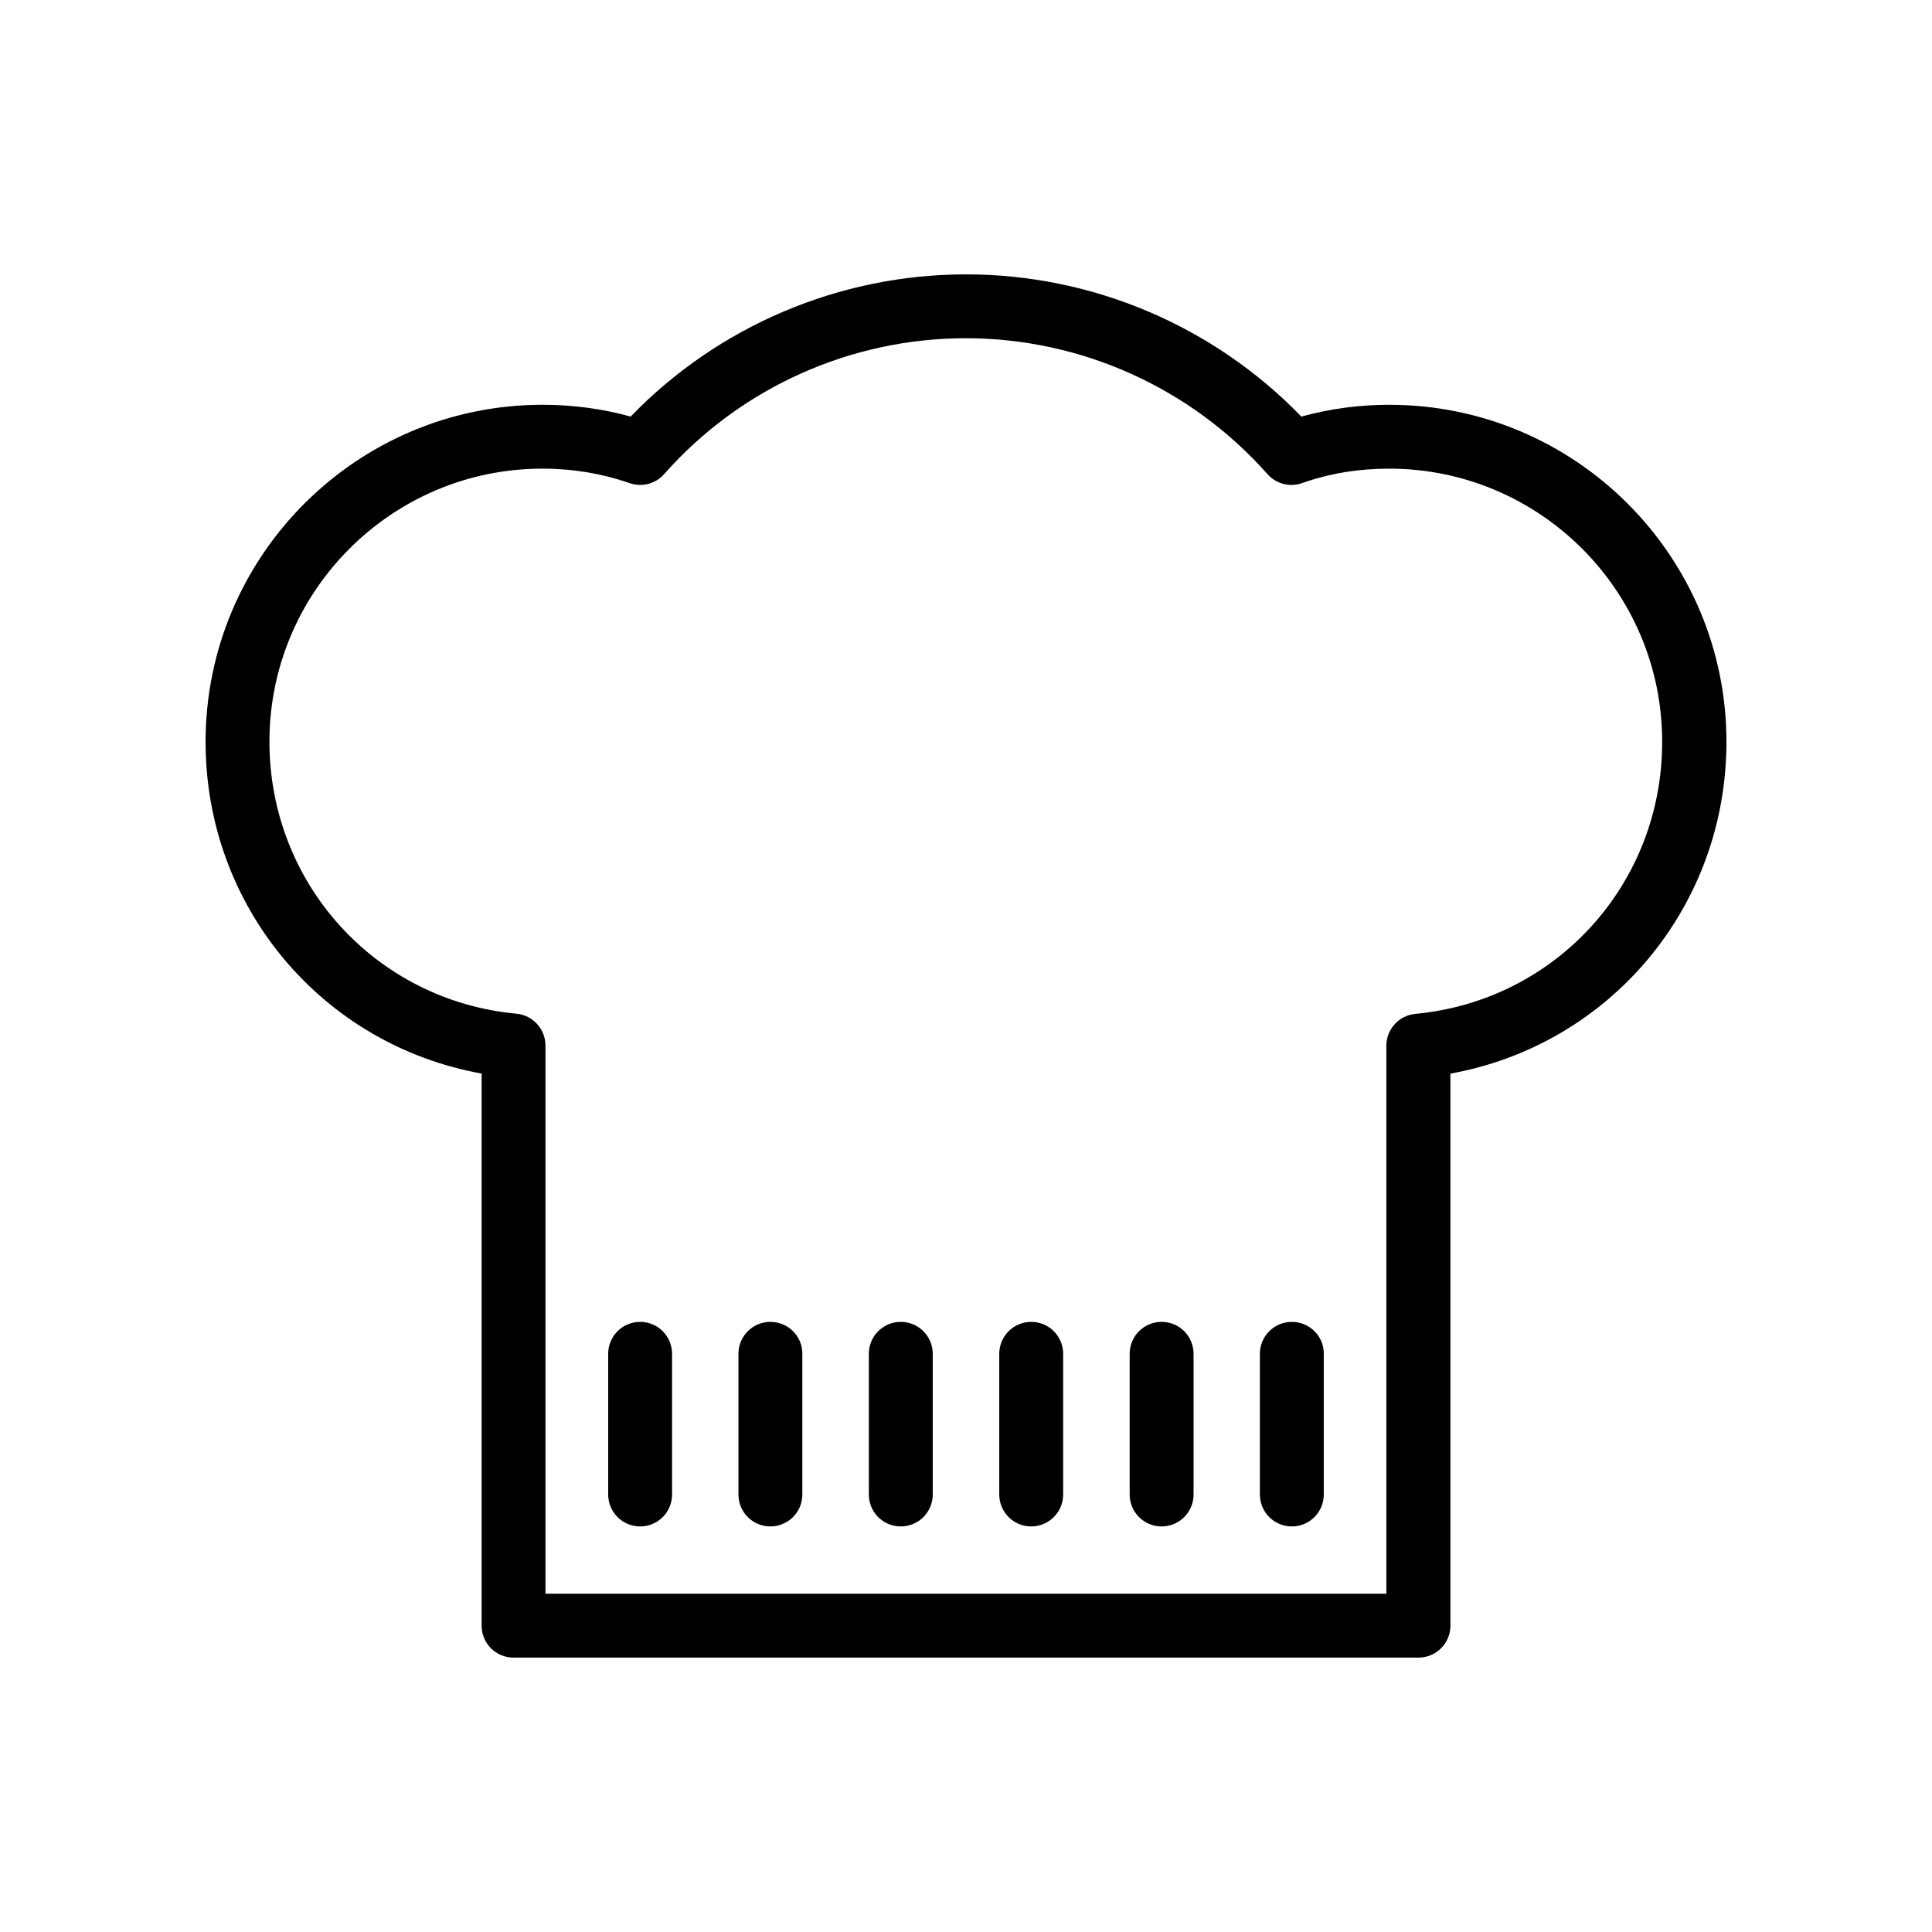 <?xml version="1.0" encoding="UTF-8"?>
<!-- Uploaded to: ICON Repo, www.iconrepo.com, Generator: ICON Repo Mixer Tools -->
<svg fill="#000000" width="800px" height="800px" version="1.1" viewBox="144 144 512 512" xmlns="http://www.w3.org/2000/svg">
 <g>
  <path d="m512.2 251.27c-8.012 0-15.82 1.059-23.328 3.125-23.277-24.031-55.367-37.684-88.871-37.684s-65.645 13.652-88.871 37.684c-7.457-2.066-15.266-3.125-23.328-3.125-49.27 0-89.32 40.055-89.32 89.324 0 43.781 30.934 80.309 73.152 87.914v146.31c0 4.684 3.777 8.465 8.465 8.465h239.81c4.684 0 8.465-3.777 8.465-8.465v-146.3c42.219-7.609 73.152-44.137 73.152-87.918 0-49.27-40.055-89.324-89.328-89.324zm6.902 161.42c-4.383 0.402-7.707 4.082-7.707 8.465v145.2l-222.84-0.004v-145.25c0-4.383-3.324-8.062-7.707-8.465-37.281-3.477-65.445-34.461-65.445-72.094 0-39.902 32.445-72.348 72.348-72.348 8.062 0 15.82 1.309 23.074 3.828 3.273 1.16 6.902 0.203 9.168-2.367 20.254-22.922 49.422-36.023 79.953-36.023s59.703 13.148 79.953 36.023c2.266 2.57 5.945 3.527 9.168 2.367 7.254-2.57 15.012-3.828 23.074-3.828 39.902 0 72.348 32.445 72.348 72.348 0.055 37.633-28.059 68.617-65.391 72.145z"/>
  <path d="m313.64 494.31c-4.684 0-8.465 3.777-8.465 8.465v37.281c0 4.684 3.777 8.465 8.465 8.465 4.684 0 8.465-3.777 8.465-8.465v-37.281c0-4.688-3.777-8.465-8.465-8.465z"/>
  <path d="m348.16 494.31c-4.684 0-8.465 3.777-8.465 8.465v37.281c0 4.684 3.777 8.465 8.465 8.465 4.684 0 8.465-3.777 8.465-8.465v-37.281c0.051-4.688-3.777-8.465-8.465-8.465z"/>
  <path d="m382.72 494.31c-4.684 0-8.465 3.777-8.465 8.465v37.281c0 4.684 3.777 8.465 8.465 8.465 4.684 0 8.465-3.777 8.465-8.465v-37.281c0-4.688-3.781-8.465-8.465-8.465z"/>
  <path d="m417.28 494.31c-4.684 0-8.465 3.777-8.465 8.465v37.281c0 4.684 3.777 8.465 8.465 8.465 4.684 0 8.465-3.777 8.465-8.465v-37.281c0-4.688-3.777-8.465-8.465-8.465z"/>
  <path d="m451.84 494.31c-4.684 0-8.465 3.777-8.465 8.465v37.281c0 4.684 3.777 8.465 8.465 8.465 4.684 0 8.465-3.777 8.465-8.465v-37.281c0-4.688-3.777-8.465-8.465-8.465z"/>
  <path d="m486.35 494.31c-4.684 0-8.465 3.777-8.465 8.465v37.281c0 4.684 3.777 8.465 8.465 8.465 4.684 0 8.465-3.777 8.465-8.465v-37.281c0.051-4.688-3.781-8.465-8.465-8.465z"/>
 </g>
</svg>